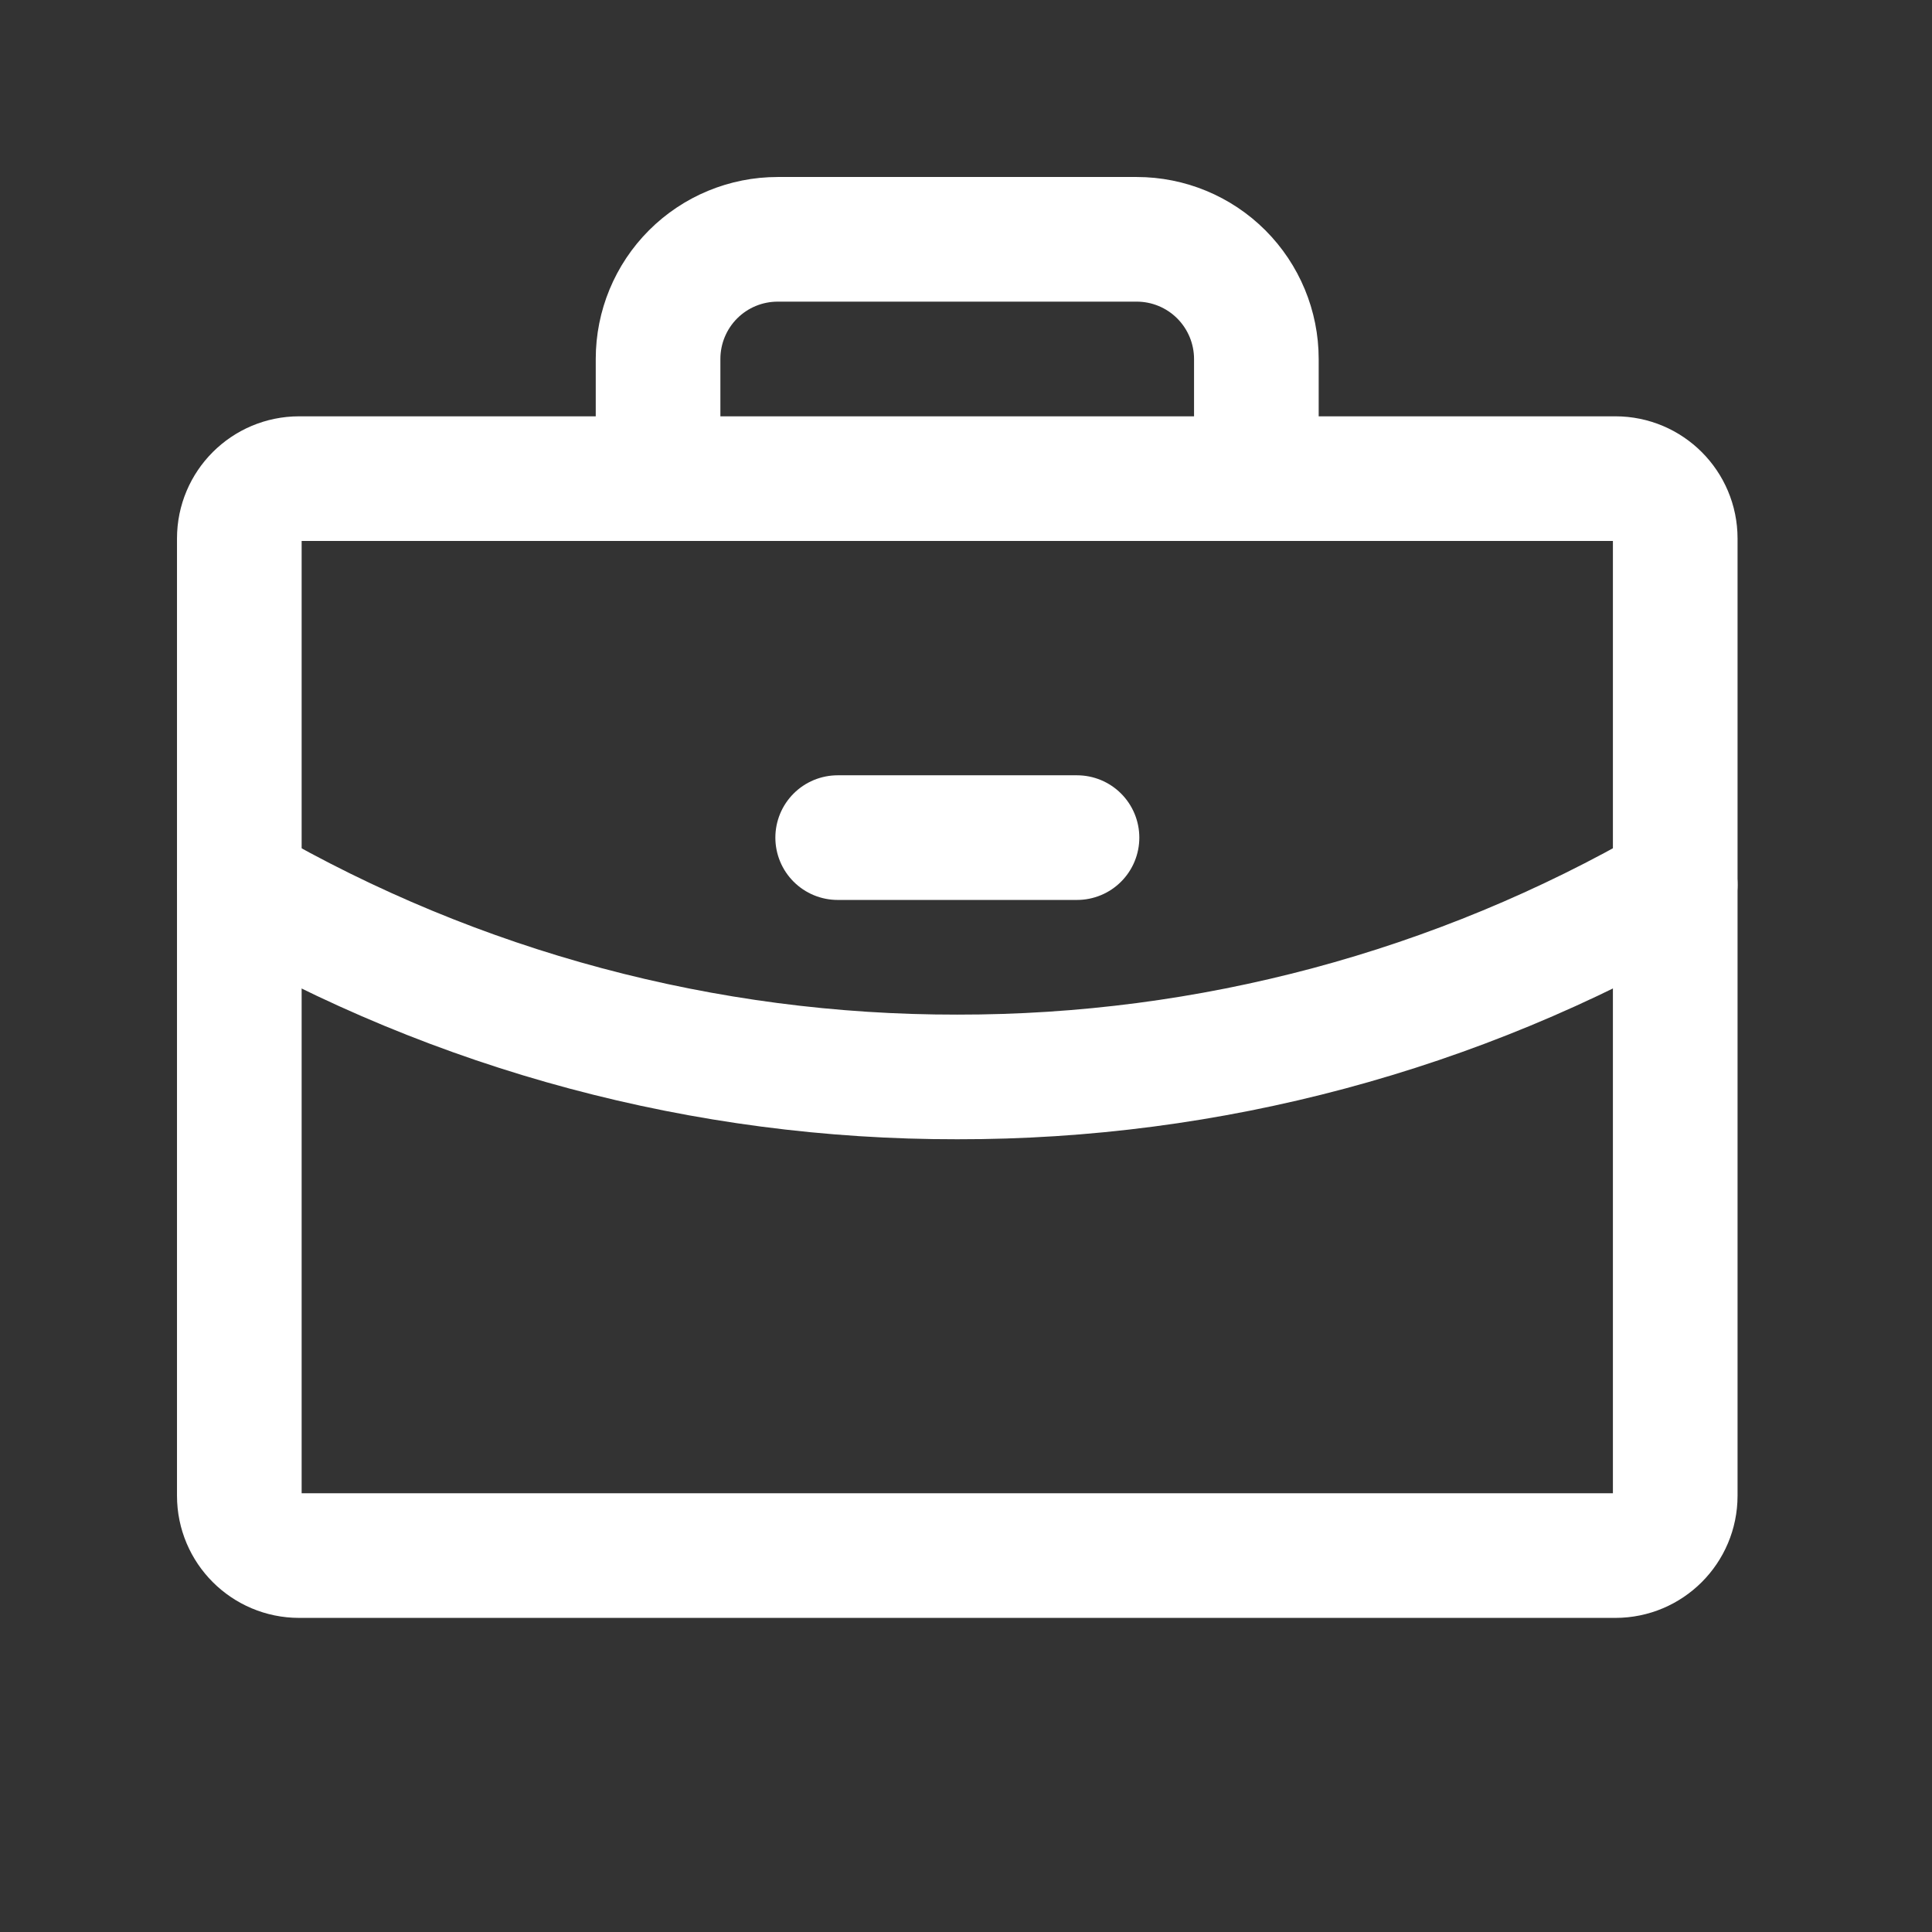 <svg width="31" height="31" viewBox="0 0 31 31" fill="none" xmlns="http://www.w3.org/2000/svg">
<rect x="0" y="0" width="31" height="31" fill="#333333" stroke="none"/>
<path d="M25.92 7.68H4.8C4.27 7.68 3.84 8.11 3.84 8.64V24C3.84 24.53 4.27 24.96 4.8 24.96H25.92C26.45 24.96 26.88 24.53 26.88 24V8.64C26.88 8.11 26.45 7.68 25.92 7.68Z" stroke="white" stroke-width="2" stroke-linecap="round" stroke-linejoin="round"/>
<path d="M20.159 7.68V5.76C20.159 5.251 19.956 4.762 19.596 4.402C19.236 4.042 18.748 3.84 18.239 3.84H12.479C11.969 3.84 11.481 4.042 11.121 4.402C10.761 4.762 10.559 5.251 10.559 5.76V7.68" stroke="white" stroke-width="2" stroke-linecap="round" stroke-linejoin="round"/>
<path d="M26.88 14.197C23.379 16.223 19.404 17.286 15.36 17.28C11.315 17.286 7.341 16.223 3.84 14.198" stroke="white" stroke-width="2" stroke-linecap="round" stroke-linejoin="round"/>
<path d="M13.441 13.44H17.281" stroke="white" stroke-width="2" stroke-linecap="round" stroke-linejoin="round"/>
</svg>
